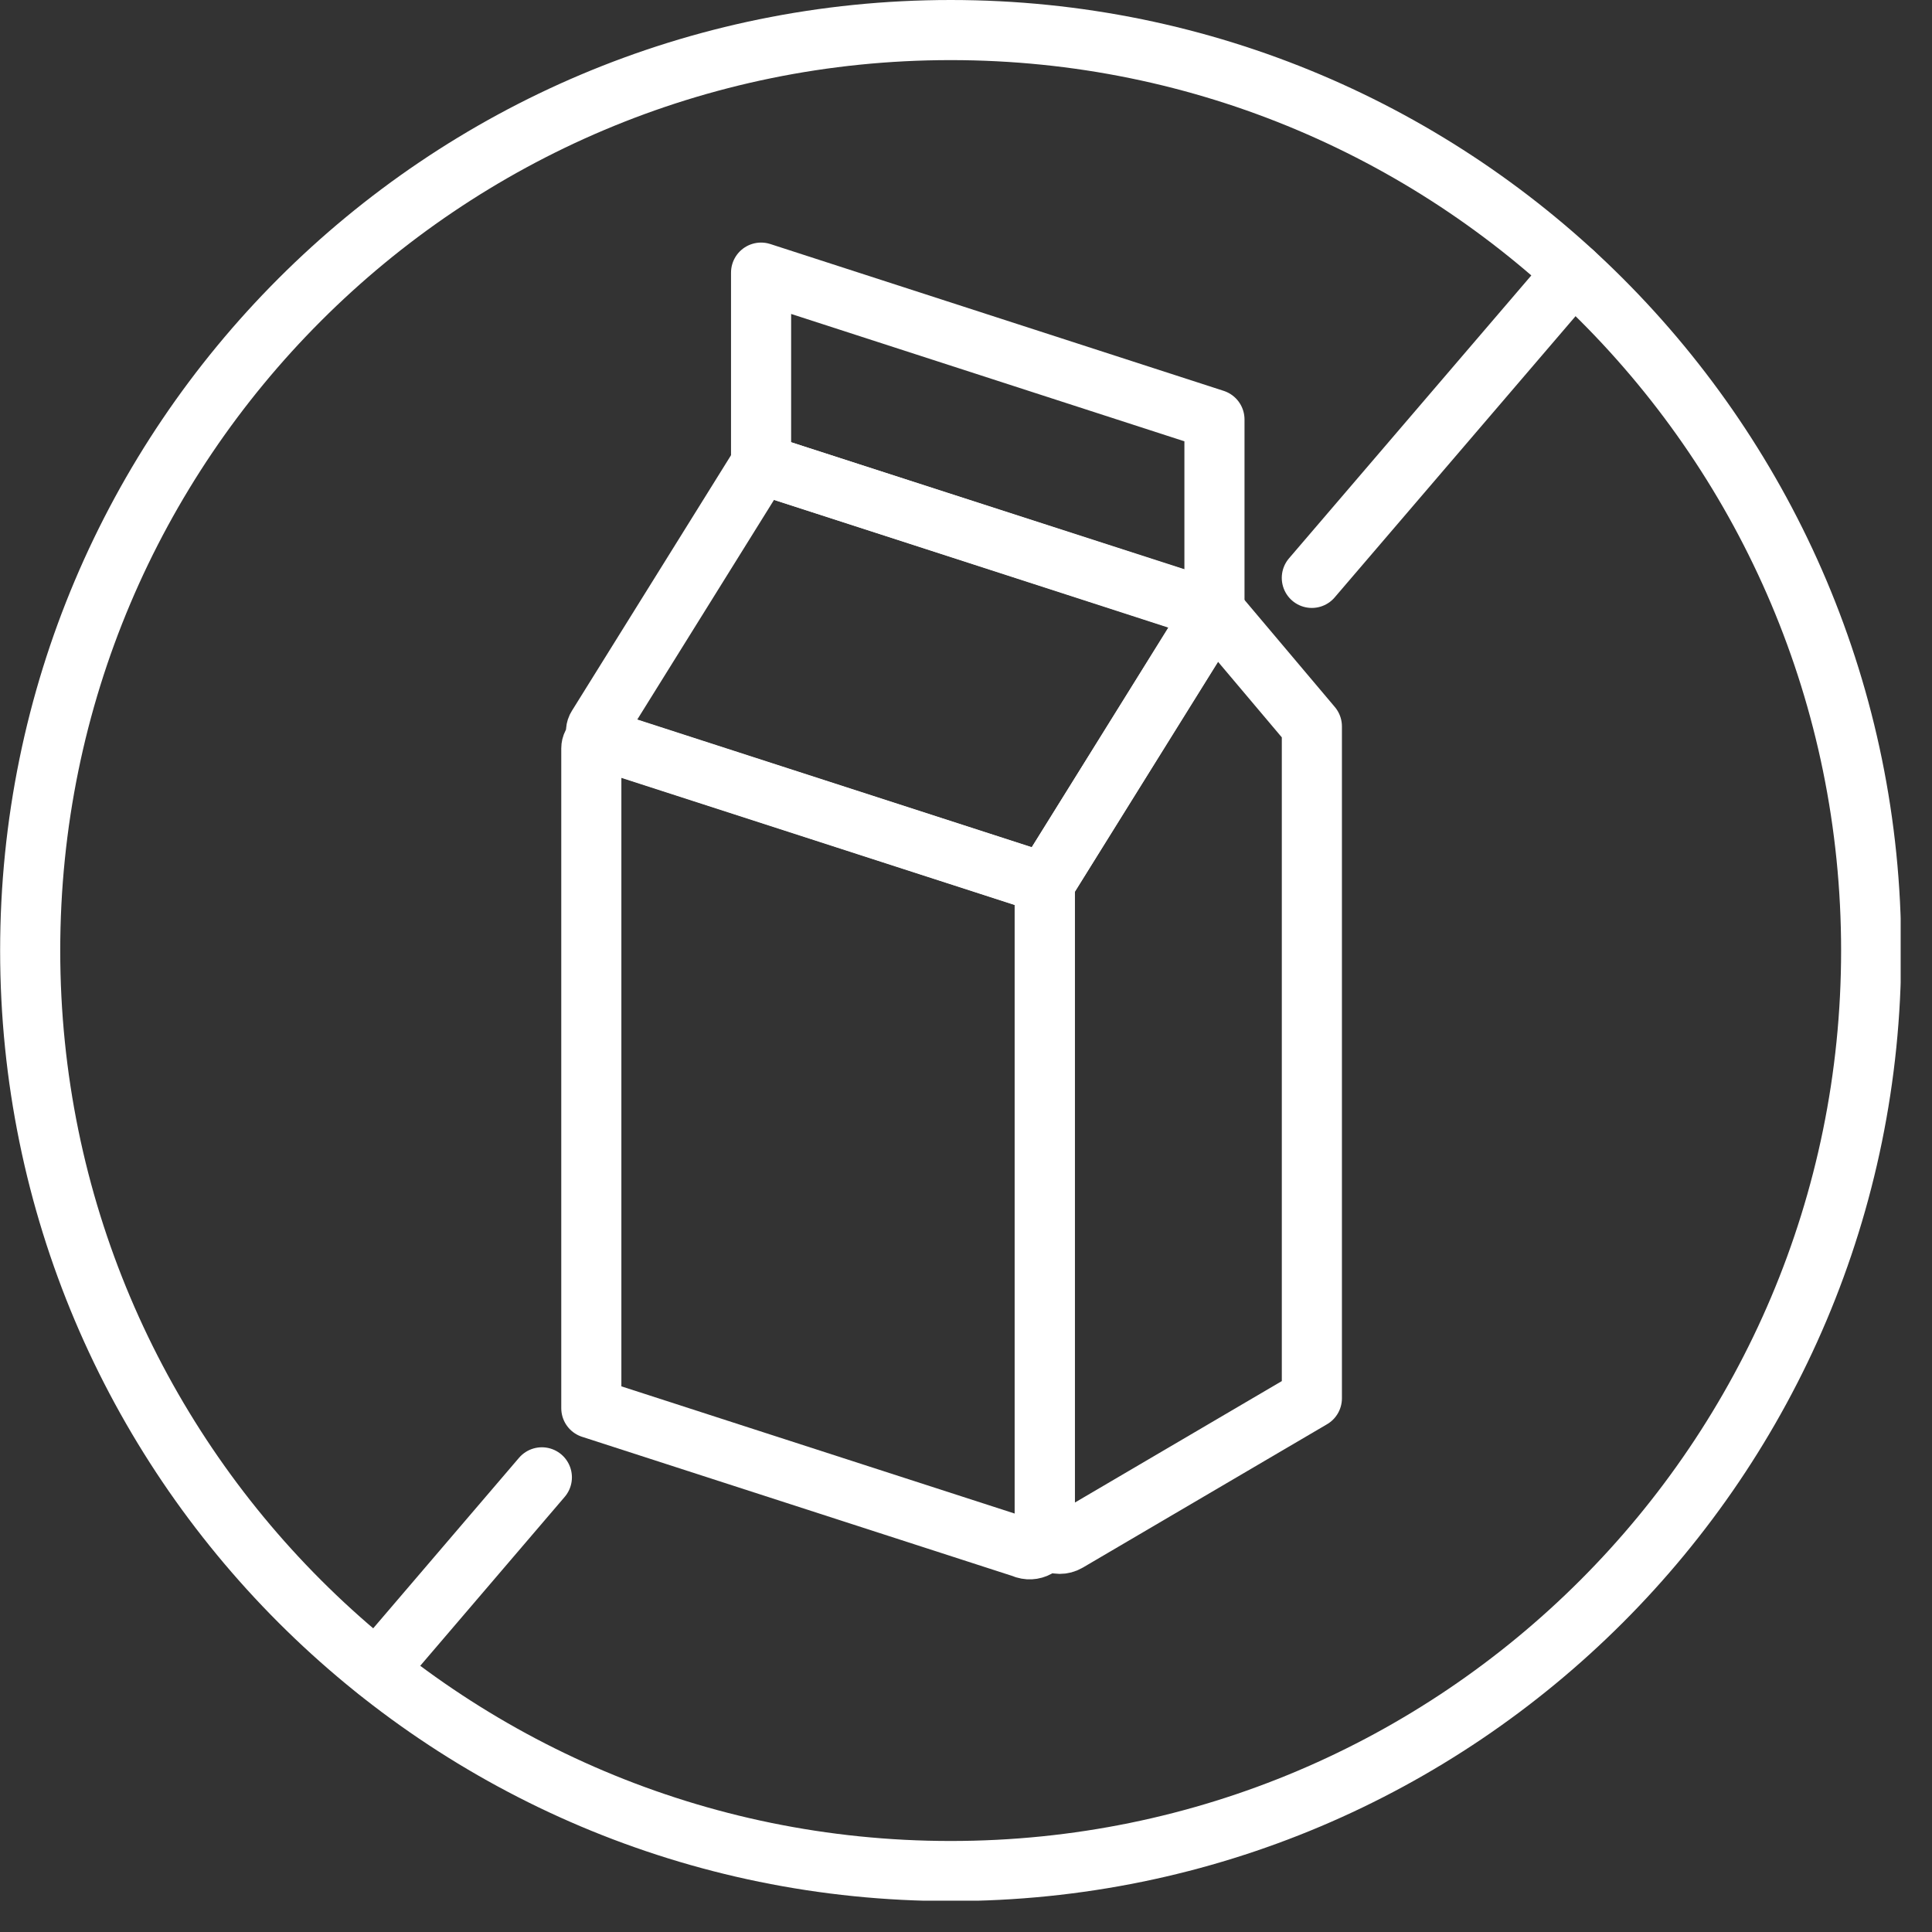 <svg xmlns="http://www.w3.org/2000/svg" width="45" height="45" fill="none"><rect width="100%" height="100%" fill="#333333" stroke="none"/><g stroke="#fff" stroke-linecap="round" stroke-linejoin="round" stroke-width="1.4" clip-path="url(#a)"><path d="M22.143 43.58c11.841 0 21.44-9.6 21.44-21.44C43.583 10.297 33.984.7 22.143.7 10.303.7.703 10.297.703 22.14c0 11.84 9.6 21.44 21.44 21.44Z"></path><path d="m28.287 14.23-10.56-3.42V6.35l10.56 3.42v4.46Zm-4.404 21.84-10.11-3.27V17.43c0-.14.13-.23.26-.19l10.3 3.33v15.17c0 .24-.23.4-.46.33h.01Z"></path><path d="m24.343 20.569-10.32-3.34c-.12-.04-.18-.19-.11-.3l3.81-6.12 9.91 3.2c.33.11.48.5.29.79l-3.58 5.76v.01Z"></path><path d="m28.286 14.229-3.95 6.34v15.04c0 .27.29.44.53.3l5.69-3.34v-15.65l-2.27-2.69ZM12.621 34.41l-3.84 4.49M36.645 6.35l-6.09 7.11"></path></g><defs><clipPath id="a"><path fill="#fff" d="M0 0h44.27v44.27H0z"></path></clipPath></defs></svg>